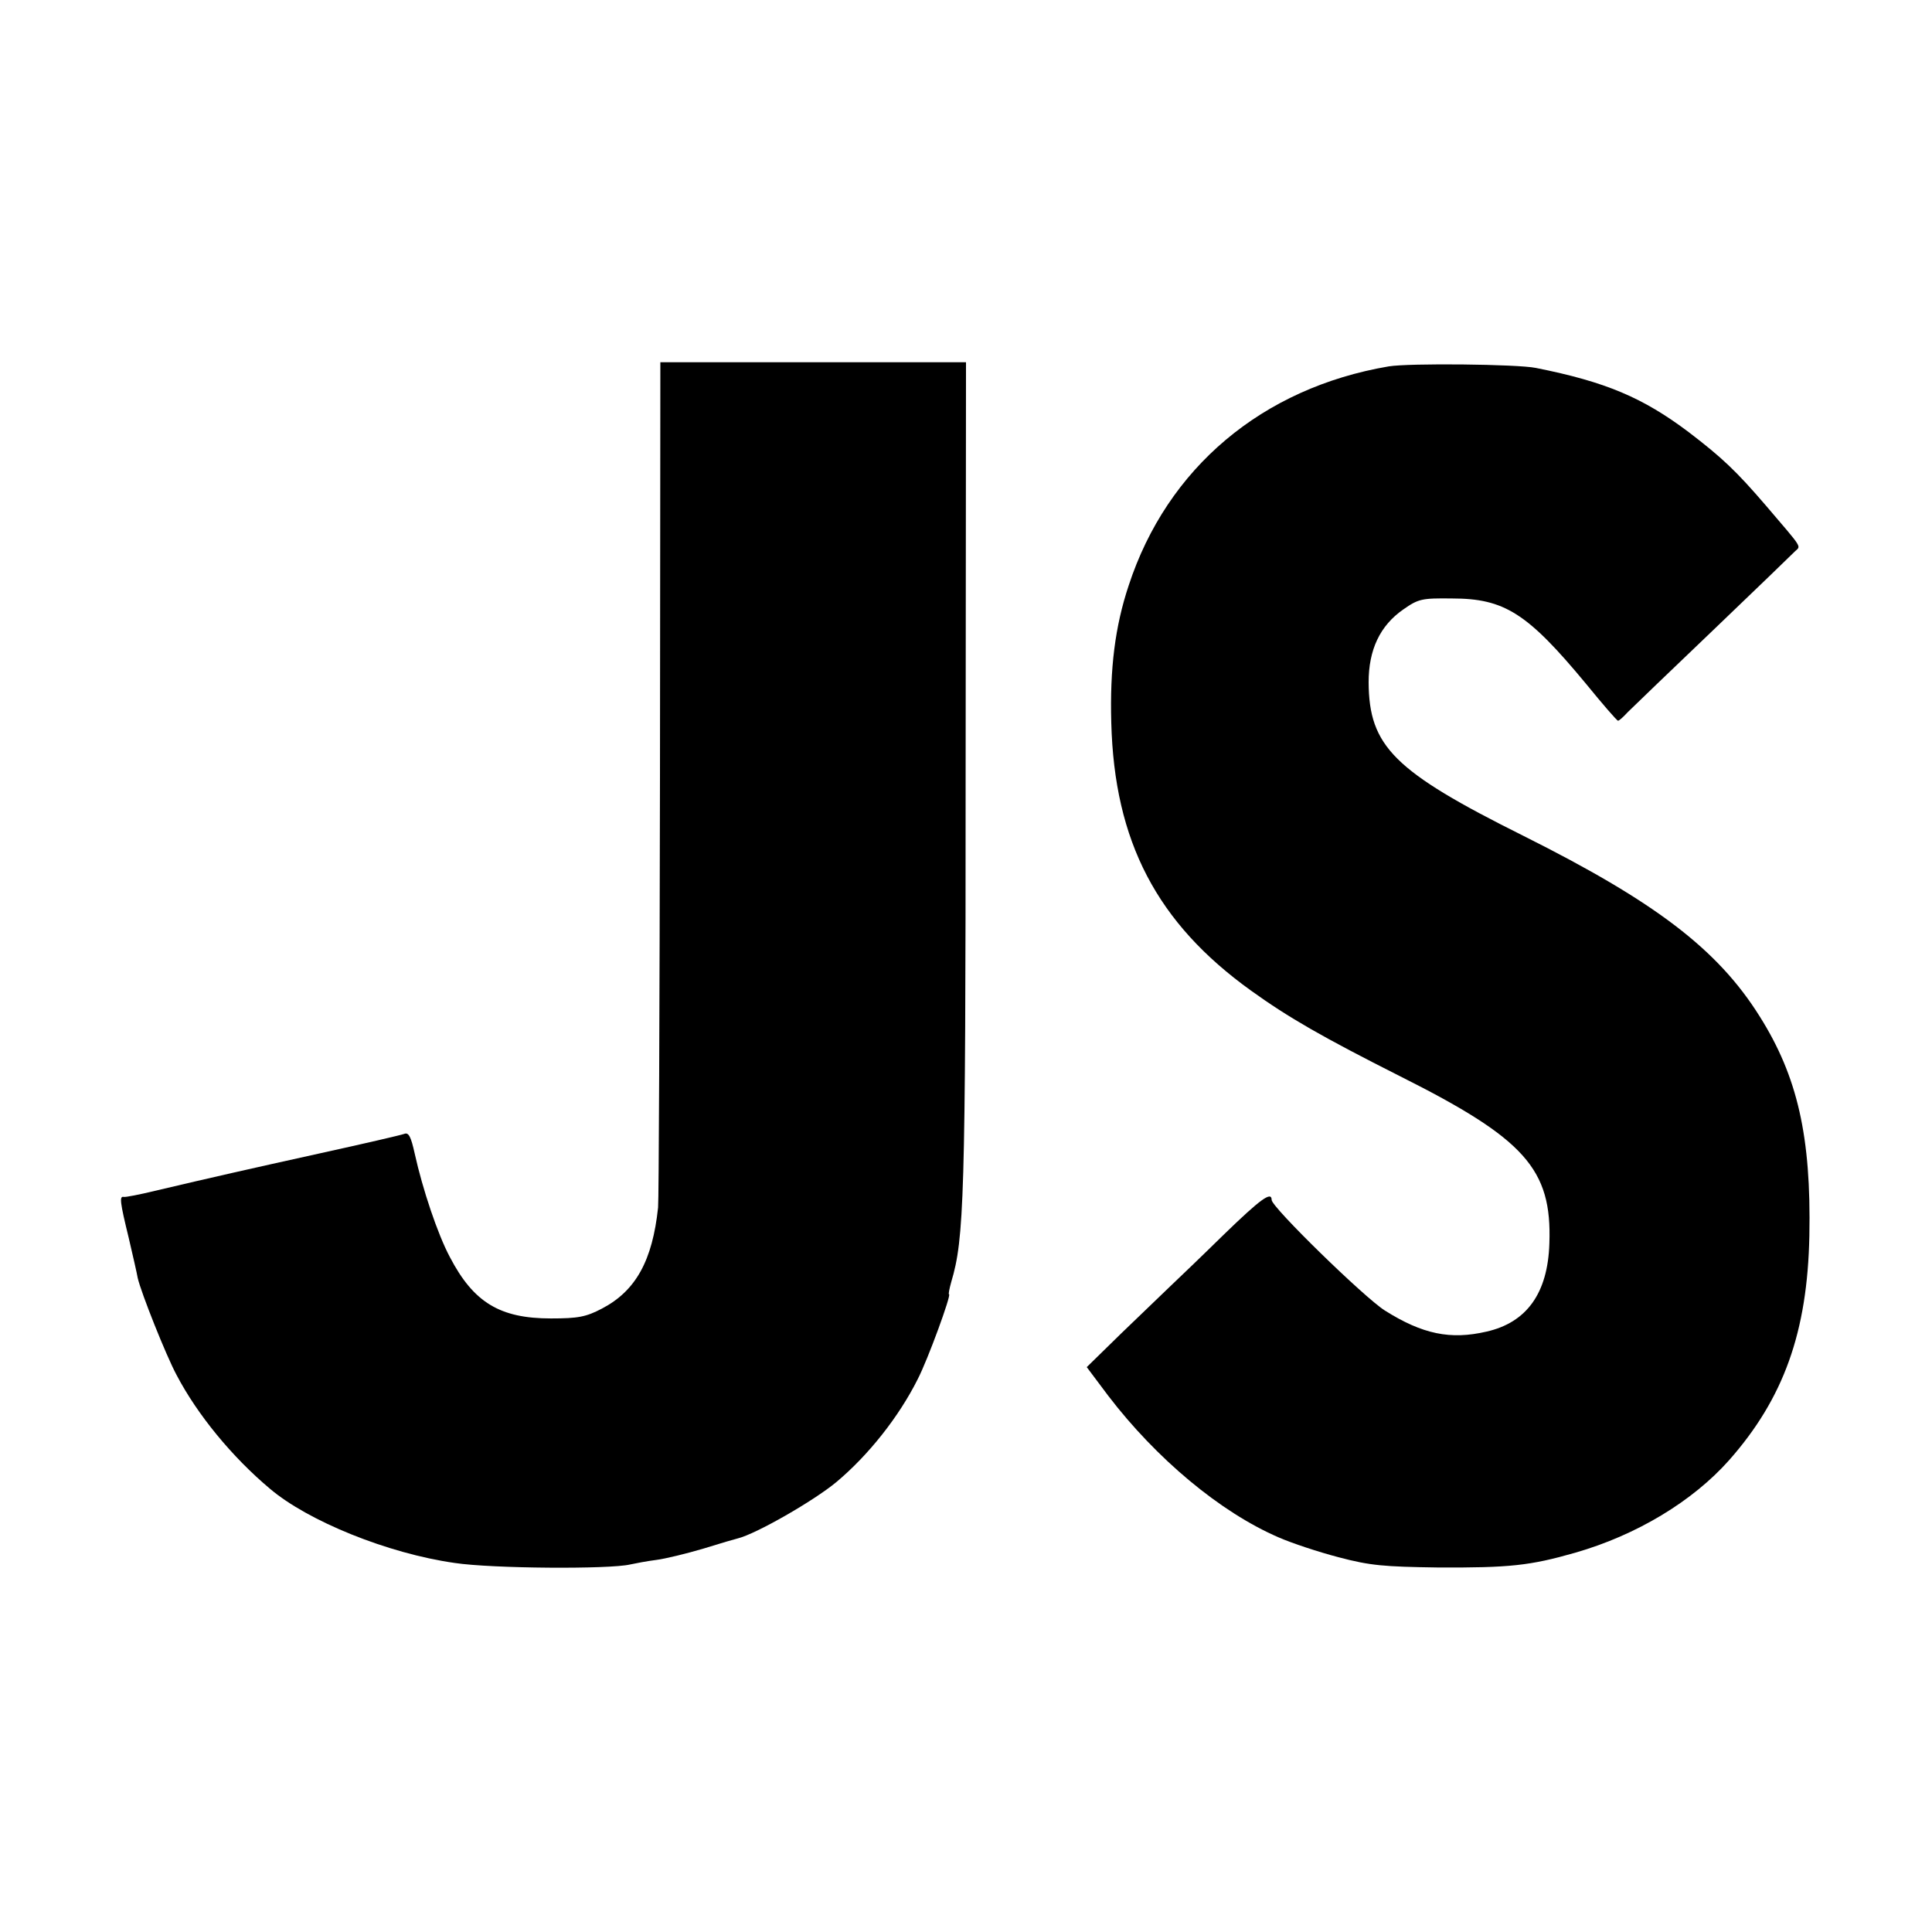 <?xml version="1.0" standalone="no"?>
<!DOCTYPE svg PUBLIC "-//W3C//DTD SVG 20010904//EN"
 "http://www.w3.org/TR/2001/REC-SVG-20010904/DTD/svg10.dtd">
<svg version="1.0" xmlns="http://www.w3.org/2000/svg"
 width="512pt" height="512pt" viewBox="0 0 512 512"
 preserveAspectRatio="xMidYMid meet">
<g transform="translate(0,512) scale(0.1,-0.1)"
fill="#000000" stroke="none">
<path d="M1749 3058 c-1 -607 -3 -1119 -5 -1138 -15 -141 -59 -221 -149 -268
-42 -22 -63 -26 -135 -26 -135 0 -205 42 -268 163 -32 60 -72 179 -93 274 -10
45 -16 57 -28 52 -8 -3 -107 -26 -221 -51 -199 -44 -283 -63 -440 -100 -41
-10 -78 -17 -82 -16 -12 3 -10 -14 13 -108 11 -47 22 -95 24 -107 9 -39 75
-205 103 -257 55 -105 147 -217 247 -301 101 -86 313 -172 490 -197 99 -15
410 -17 465 -4 14 3 45 9 69 12 24 3 81 17 125 30 45 14 86 26 91 27 49 12
202 100 261 149 85 71 166 173 216 273 27 52 90 225 83 225 -2 0 1 15 6 33 34
114 38 220 38 1335 l1 1102 -405 0 -405 0 -1 -1102z"/>
<path d="M3680 4149 c-335 -57 -587 -269 -689 -581 -36 -108 -50 -220 -46
-363 8 -315 121 -531 370 -710 100 -72 191 -124 395 -227 331 -166 403 -246
396 -443 -4 -132 -60 -210 -167 -234 -95 -22 -169 -7 -269 56 -54 34 -300 274
-300 293 0 24 -29 3 -127 -92 -58 -57 -123 -119 -143 -138 -20 -19 -78 -75
-129 -124 l-91 -89 57 -76 c127 -166 296 -308 451 -375 34 -15 106 -39 160
-53 83 -22 120 -25 262 -27 191 -1 245 5 364 39 164 47 312 137 408 245 145
164 208 340 213 595 5 262 -31 422 -132 582 -111 177 -276 303 -626 478 -343
171 -409 237 -410 407 0 86 30 150 92 193 40 28 49 30 129 29 139 0 200 -39
355 -226 44 -54 82 -98 85 -98 3 0 14 10 26 23 12 12 114 110 226 217 112 107
209 201 217 209 16 15 22 5 -77 121 -79 92 -116 127 -205 195 -121 91 -219
133 -405 170 -49 10 -336 13 -390 4z"/>
</g>
</svg>
